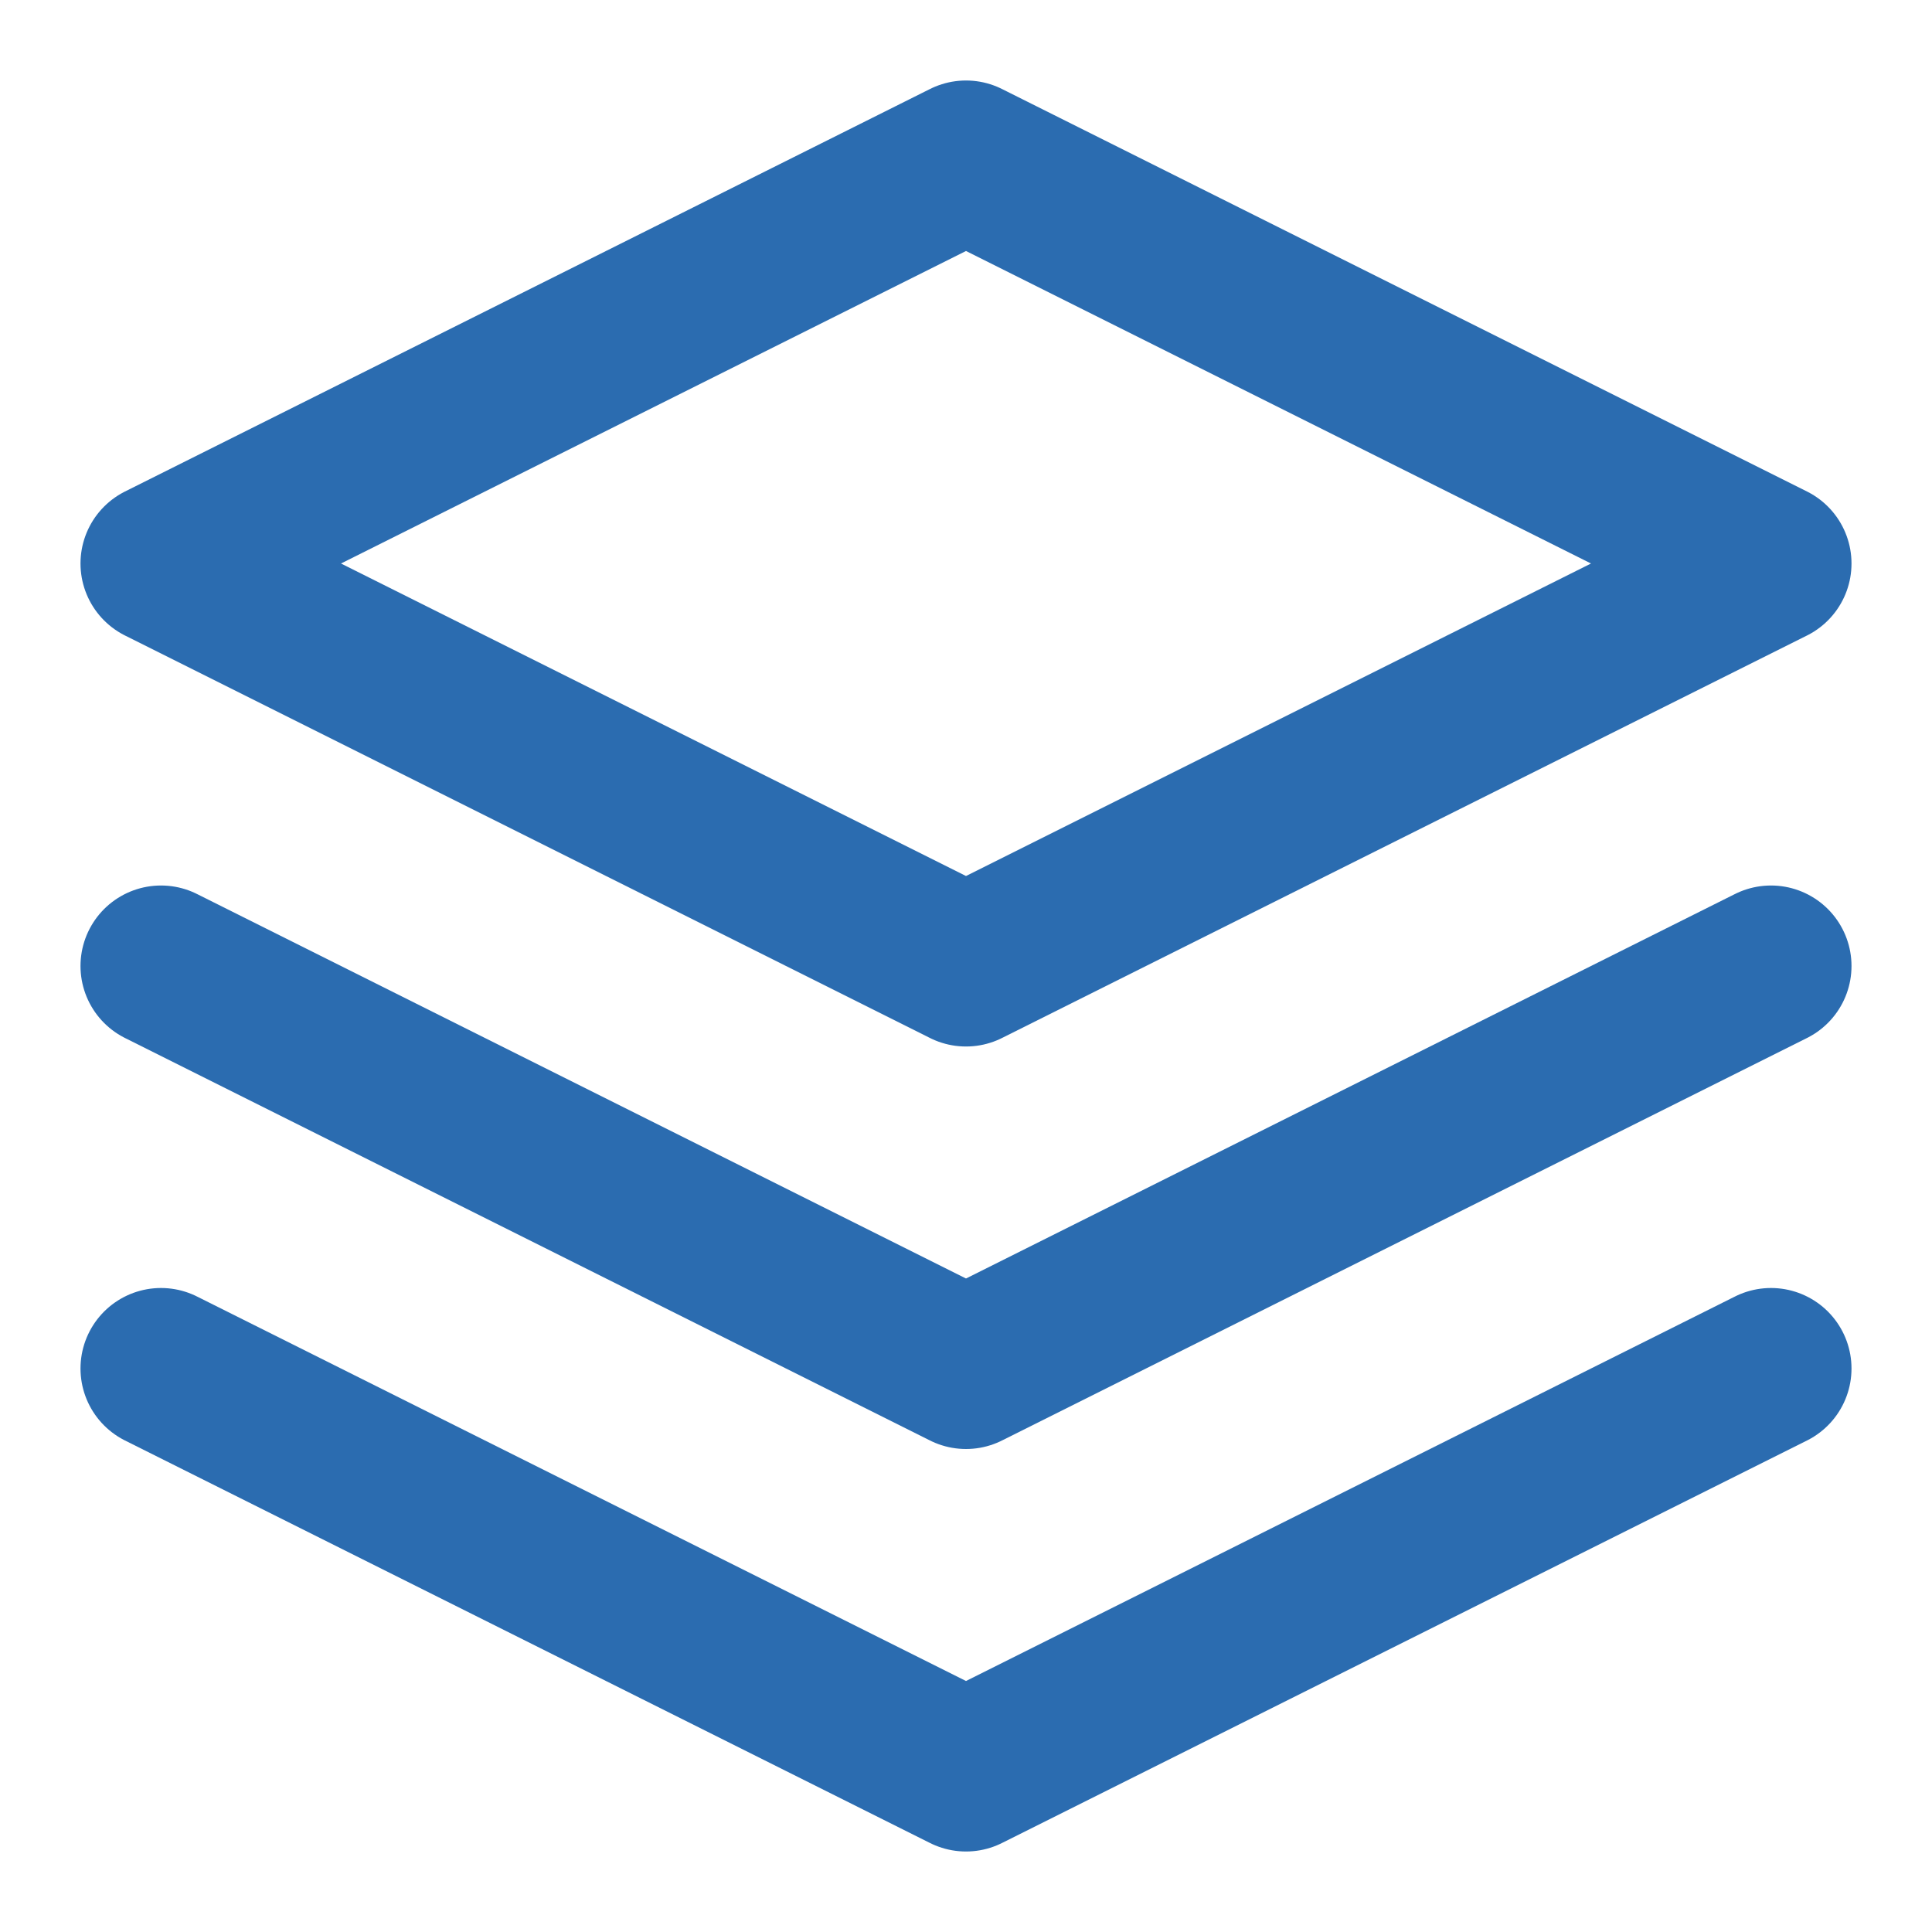<svg xmlns="http://www.w3.org/2000/svg" viewBox="0 0 24 24" fill="none" stroke="#2B6CB0" stroke-width="2" stroke-linecap="round" stroke-linejoin="round">
  <path d="M12 2L2 7l10 5 10-5-10-5z"/>
  <path d="M2 17l10 5 10-5"/>
  <path d="M2 12l10 5 10-5"/>
</svg>